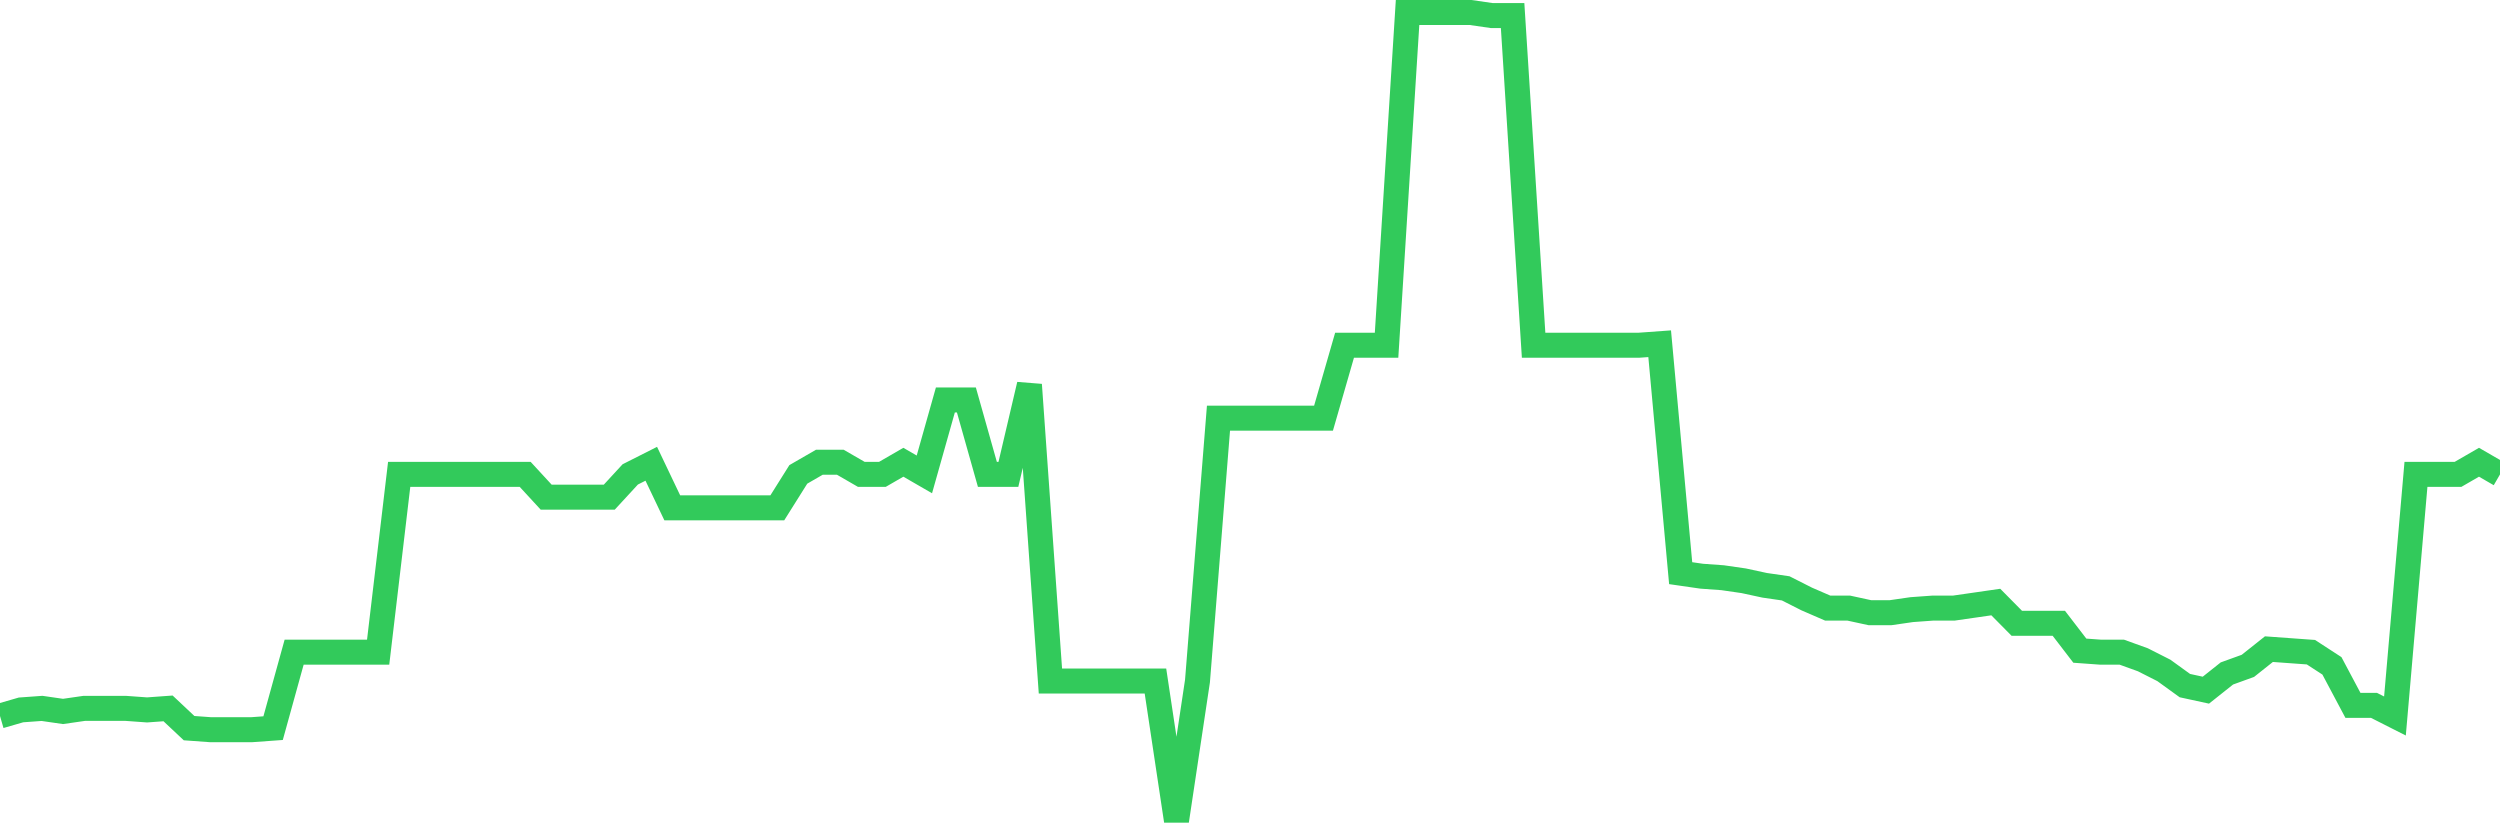 <svg
  xmlns="http://www.w3.org/2000/svg"
  xmlns:xlink="http://www.w3.org/1999/xlink"
  width="120"
  height="40"
  viewBox="0 0 120 40"
  preserveAspectRatio="none"
>
  <polyline
    points="0,34.368 1.008,34.076 2.017,34.003 3.025,34.149 4.034,34.003 5.042,34.003 6.05,34.003 7.059,34.076 8.067,34.003 9.076,34.951 10.084,35.024 11.092,35.024 12.101,35.024 13.109,34.951 14.118,31.305 15.126,31.305 16.134,31.305 17.143,31.305 18.151,31.305 19.16,22.771 20.168,22.771 21.176,22.771 22.185,22.771 23.193,22.771 24.202,22.771 25.21,22.771 26.218,23.865 27.227,23.865 28.235,23.865 29.244,23.865 30.252,22.771 31.261,22.261 32.269,24.376 33.277,24.376 34.286,24.376 35.294,24.376 36.303,24.376 37.311,24.376 38.319,22.771 39.328,22.188 40.336,22.188 41.345,22.771 42.353,22.771 43.361,22.188 44.37,22.771 45.378,19.198 46.387,19.198 47.395,22.771 48.403,22.771 49.412,18.468 50.42,32.69 51.429,32.69 52.437,32.69 53.445,32.69 54.454,32.69 55.462,32.69 56.471,39.4 57.479,32.69 58.487,20.073 59.496,20.073 60.504,20.073 61.513,20.073 62.521,20.073 63.529,20.073 64.538,16.572 65.546,16.572 66.555,16.572 67.563,0.6 68.571,0.6 69.58,0.6 70.588,0.6 71.597,0.746 72.605,0.746 73.613,16.572 74.622,16.572 75.63,16.572 76.639,16.572 77.647,16.572 78.655,16.572 79.664,16.499 80.672,27.512 81.681,27.658 82.689,27.731 83.697,27.877 84.706,28.095 85.714,28.241 86.723,28.752 87.731,29.189 88.739,29.189 89.748,29.408 90.756,29.408 91.765,29.262 92.773,29.189 93.782,29.189 94.79,29.044 95.798,28.898 96.807,29.919 97.815,29.919 98.824,29.919 99.832,31.232 100.84,31.305 101.849,31.305 102.857,31.669 103.866,32.18 104.874,32.909 105.882,33.128 106.891,32.326 107.899,31.961 108.908,31.159 109.916,31.232 110.924,31.305 111.933,31.961 112.941,33.857 113.95,33.857 114.958,34.368 115.966,22.771 116.975,22.771 117.983,22.771 118.992,22.188 120,22.771"
    fill="none"
    stroke="#32ca5b"
    stroke-width="1.2"
  >
  </polyline>
</svg>